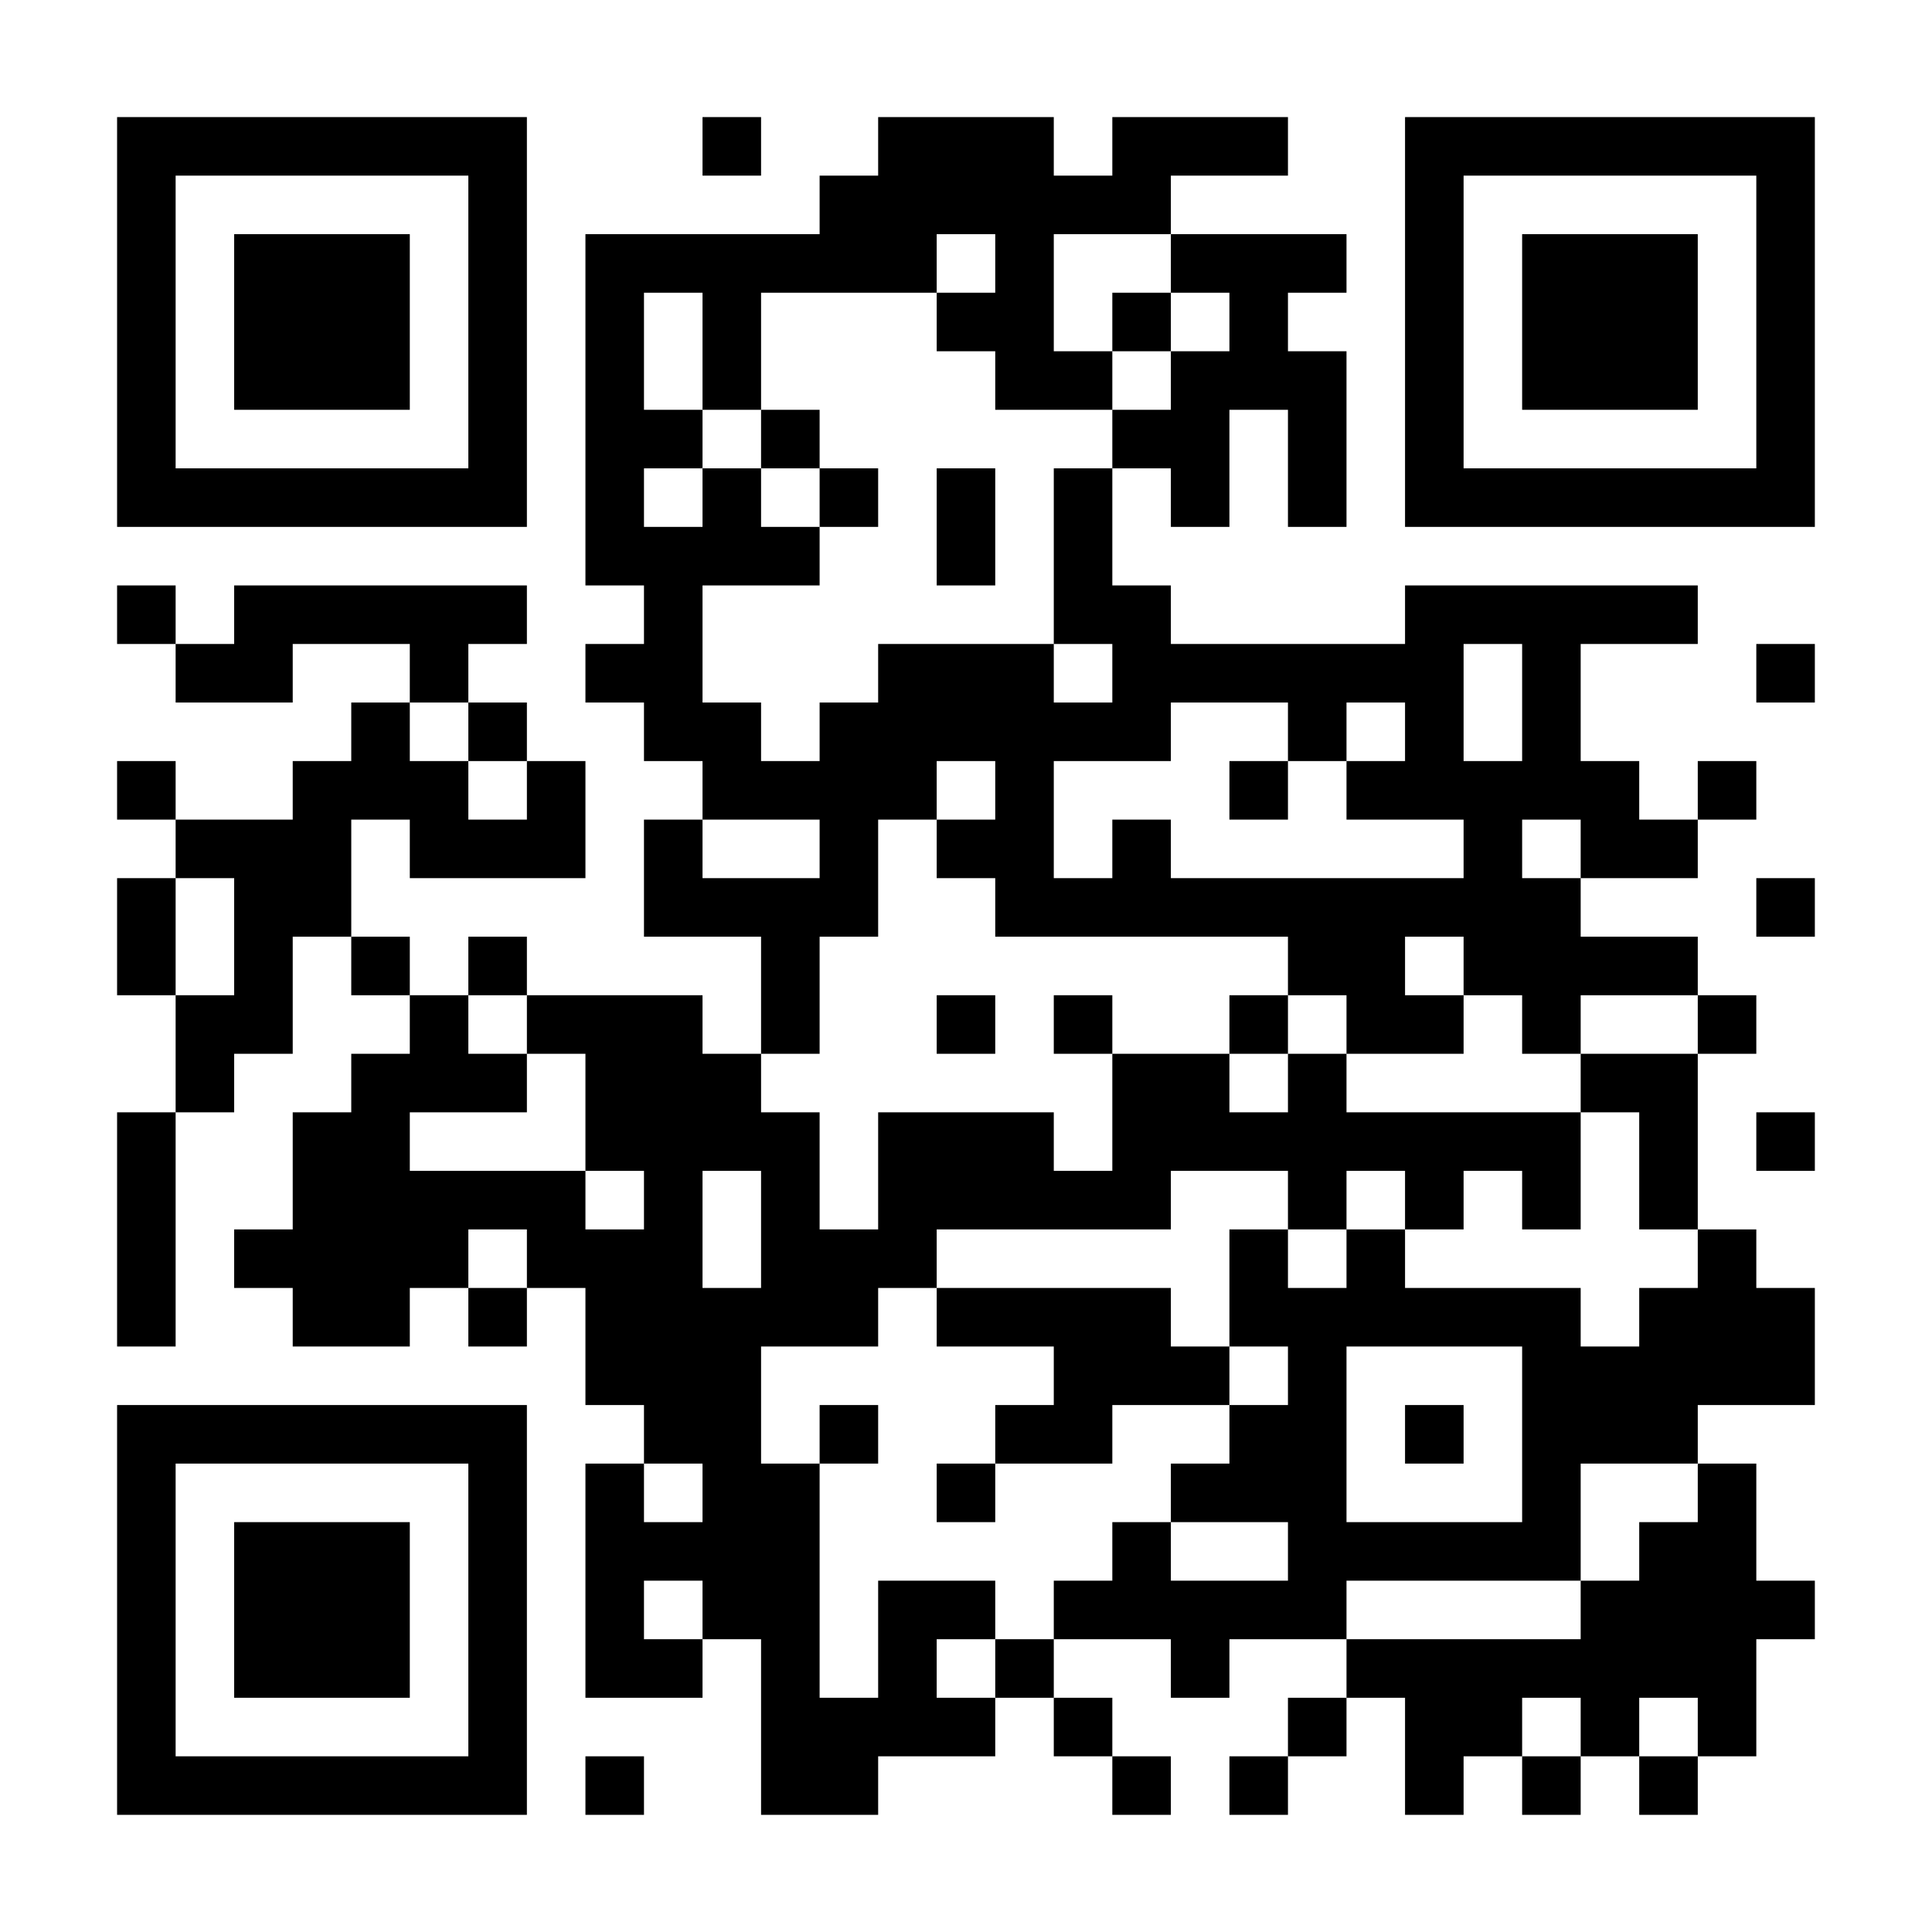 <svg xmlns="http://www.w3.org/2000/svg" xmlns:xlink="http://www.w3.org/1999/xlink" width="512" zoomAndPan="magnify" viewBox="0 0 384 384" height="512" preserveAspectRatio="xMidYMid meet" version="1.0"><rect x="-38.4" width="460.8" fill="#ffffff" y="-38.4" height="460.8" fill-opacity="1"/><path stroke-linecap="butt" transform="matrix(11.636, 0, 0, 11.636, 0, -0)" fill-opacity="1" fill="#ffffff" fill-rule="nonzero" stroke-linejoin="miter" d="M 2 2.5 L 9 2.5 M 12 2.5 L 13 2.5 M 15 2.5 L 18 2.5 M 19 2.5 L 22 2.5 M 24 2.5 L 31 2.5 M 2 3.5 L 3 3.5 M 8 3.5 L 9 3.5 M 14 3.5 L 20 3.5 M 24 3.5 L 25 3.5 M 30 3.5 L 31 3.5 M 2 4.5 L 3 4.5 M 4 4.5 L 7 4.5 M 8 4.5 L 9 4.5 M 10 4.5 L 16 4.5 M 17 4.5 L 18 4.5 M 20 4.5 L 23 4.5 M 24 4.5 L 25 4.5 M 26 4.5 L 29 4.5 M 30 4.5 L 31 4.5 M 2 5.5 L 3 5.5 M 4 5.5 L 7 5.5 M 8 5.5 L 9 5.5 M 10 5.5 L 11 5.5 M 12 5.5 L 13 5.5 M 16 5.5 L 18 5.5 M 19 5.5 L 20 5.5 M 21 5.5 L 22 5.5 M 24 5.5 L 25 5.5 M 26 5.5 L 29 5.5 M 30 5.5 L 31 5.5 M 2 6.5 L 3 6.5 M 4 6.5 L 7 6.5 M 8 6.5 L 9 6.5 M 10 6.5 L 11 6.5 M 12 6.5 L 13 6.5 M 17 6.5 L 19 6.5 M 20 6.5 L 23 6.5 M 24 6.5 L 25 6.5 M 26 6.5 L 29 6.5 M 30 6.5 L 31 6.5 M 2 7.5 L 3 7.5 M 8 7.5 L 9 7.5 M 10 7.5 L 12 7.5 M 13 7.5 L 14 7.5 M 19 7.5 L 21 7.5 M 22 7.5 L 23 7.5 M 24 7.5 L 25 7.5 M 30 7.5 L 31 7.5 M 2 8.5 L 9 8.5 M 10 8.5 L 11 8.5 M 12 8.5 L 13 8.5 M 14 8.5 L 15 8.5 M 16 8.5 L 17 8.5 M 18 8.5 L 19 8.5 M 20 8.5 L 21 8.5 M 22 8.5 L 23 8.5 M 24 8.5 L 31 8.5 M 10 9.5 L 14 9.5 M 16 9.5 L 17 9.5 M 18 9.5 L 19 9.5 M 2 10.5 L 3 10.5 M 4 10.5 L 9 10.5 M 11 10.5 L 12 10.5 M 18 10.5 L 20 10.5 M 24 10.5 L 29 10.5 M 3 11.5 L 5 11.5 M 7 11.5 L 8 11.5 M 10 11.5 L 12 11.5 M 15 11.5 L 18 11.5 M 19 11.5 L 25 11.5 M 26 11.5 L 27 11.5 M 30 11.5 L 31 11.5 M 6 12.5 L 7 12.5 M 8 12.5 L 9 12.5 M 11 12.5 L 13 12.5 M 14 12.5 L 20 12.5 M 22 12.5 L 23 12.5 M 24 12.5 L 25 12.5 M 26 12.5 L 27 12.5 M 2 13.5 L 3 13.5 M 5 13.5 L 8 13.5 M 9 13.5 L 10 13.5 M 12 13.5 L 16 13.5 M 17 13.5 L 18 13.5 M 21 13.5 L 22 13.5 M 23 13.5 L 28 13.5 M 29 13.5 L 30 13.5 M 3 14.5 L 6 14.5 M 7 14.5 L 10 14.5 M 11 14.5 L 12 14.5 M 14 14.5 L 15 14.5 M 16 14.5 L 18 14.5 M 19 14.5 L 20 14.5 M 25 14.5 L 26 14.5 M 27 14.5 L 29 14.5 M 2 15.5 L 3 15.5 M 4 15.5 L 6 15.5 M 11 15.5 L 15 15.5 M 17 15.5 L 27 15.5 M 30 15.5 L 31 15.5 M 2 16.5 L 3 16.5 M 4 16.5 L 5 16.5 M 6 16.5 L 7 16.5 M 8 16.5 L 9 16.5 M 13 16.5 L 14 16.5 M 22 16.5 L 24 16.5 M 25 16.5 L 29 16.5 M 3 17.5 L 5 17.5 M 7 17.5 L 8 17.5 M 9 17.5 L 12 17.5 M 13 17.5 L 14 17.5 M 16 17.5 L 17 17.5 M 18 17.5 L 19 17.5 M 21 17.5 L 22 17.5 M 23 17.5 L 25 17.5 M 26 17.5 L 27 17.5 M 29 17.5 L 30 17.5 M 3 18.5 L 4 18.5 M 6 18.5 L 9 18.5 M 10 18.5 L 13 18.5 M 19 18.5 L 21 18.5 M 22 18.5 L 23 18.5 M 27 18.5 L 29 18.5 M 2 19.5 L 3 19.5 M 5 19.5 L 7 19.5 M 10 19.5 L 14 19.5 M 15 19.5 L 18 19.5 M 19 19.5 L 27 19.5 M 28 19.5 L 29 19.5 M 30 19.5 L 31 19.5 M 2 20.5 L 3 20.5 M 5 20.5 L 10 20.5 M 11 20.5 L 12 20.5 M 13 20.5 L 14 20.5 M 15 20.5 L 20 20.5 M 22 20.5 L 23 20.5 M 24 20.5 L 25 20.5 M 26 20.5 L 27 20.5 M 28 20.5 L 29 20.5 M 2 21.5 L 3 21.5 M 4 21.5 L 8 21.5 M 9 21.5 L 12 21.5 M 13 21.5 L 16 21.5 M 21 21.5 L 22 21.5 M 23 21.5 L 24 21.5 M 29 21.5 L 30 21.5 M 2 22.5 L 3 22.5 M 5 22.5 L 7 22.5 M 8 22.5 L 9 22.5 M 10 22.5 L 15 22.5 M 16 22.5 L 20 22.5 M 21 22.5 L 27 22.5 M 28 22.5 L 31 22.5 M 10 23.5 L 13 23.5 M 18 23.5 L 21 23.5 M 22 23.5 L 23 23.5 M 26 23.5 L 31 23.5 M 2 24.5 L 9 24.5 M 11 24.5 L 13 24.5 M 14 24.5 L 15 24.5 M 17 24.5 L 19 24.5 M 21 24.5 L 23 24.5 M 24 24.5 L 25 24.5 M 26 24.5 L 29 24.5 M 2 25.5 L 3 25.5 M 8 25.5 L 9 25.5 M 10 25.5 L 11 25.5 M 12 25.5 L 14 25.5 M 16 25.5 L 17 25.5 M 20 25.5 L 23 25.5 M 26 25.5 L 27 25.5 M 29 25.5 L 30 25.5 M 2 26.5 L 3 26.5 M 4 26.5 L 7 26.5 M 8 26.5 L 9 26.5 M 10 26.5 L 14 26.5 M 19 26.5 L 20 26.5 M 22 26.5 L 27 26.5 M 28 26.5 L 30 26.5 M 2 27.5 L 3 27.5 M 4 27.5 L 7 27.5 M 8 27.5 L 9 27.5 M 10 27.5 L 11 27.5 M 12 27.5 L 14 27.5 M 15 27.5 L 17 27.5 M 18 27.5 L 23 27.5 M 27 27.5 L 31 27.5 M 2 28.5 L 3 28.5 M 4 28.5 L 7 28.5 M 8 28.5 L 9 28.5 M 10 28.5 L 12 28.5 M 13 28.5 L 14 28.5 M 15 28.5 L 16 28.5 M 17 28.5 L 18 28.5 M 20 28.5 L 21 28.5 M 23 28.5 L 30 28.5 M 2 29.5 L 3 29.5 M 8 29.5 L 9 29.5 M 13 29.5 L 17 29.5 M 18 29.5 L 19 29.5 M 22 29.5 L 23 29.5 M 24 29.5 L 26 29.5 M 27 29.5 L 28 29.5 M 29 29.5 L 30 29.5 M 2 30.5 L 9 30.5 M 10 30.5 L 11 30.5 M 13 30.5 L 15 30.5 M 19 30.5 L 20 30.5 M 21 30.5 L 22 30.5 M 24 30.5 L 25 30.5 M 26 30.5 L 27 30.5 M 28 30.5 L 29 30.5 " stroke="#000000" stroke-width="1" stroke-opacity="1" stroke-miterlimit="4"/></svg>